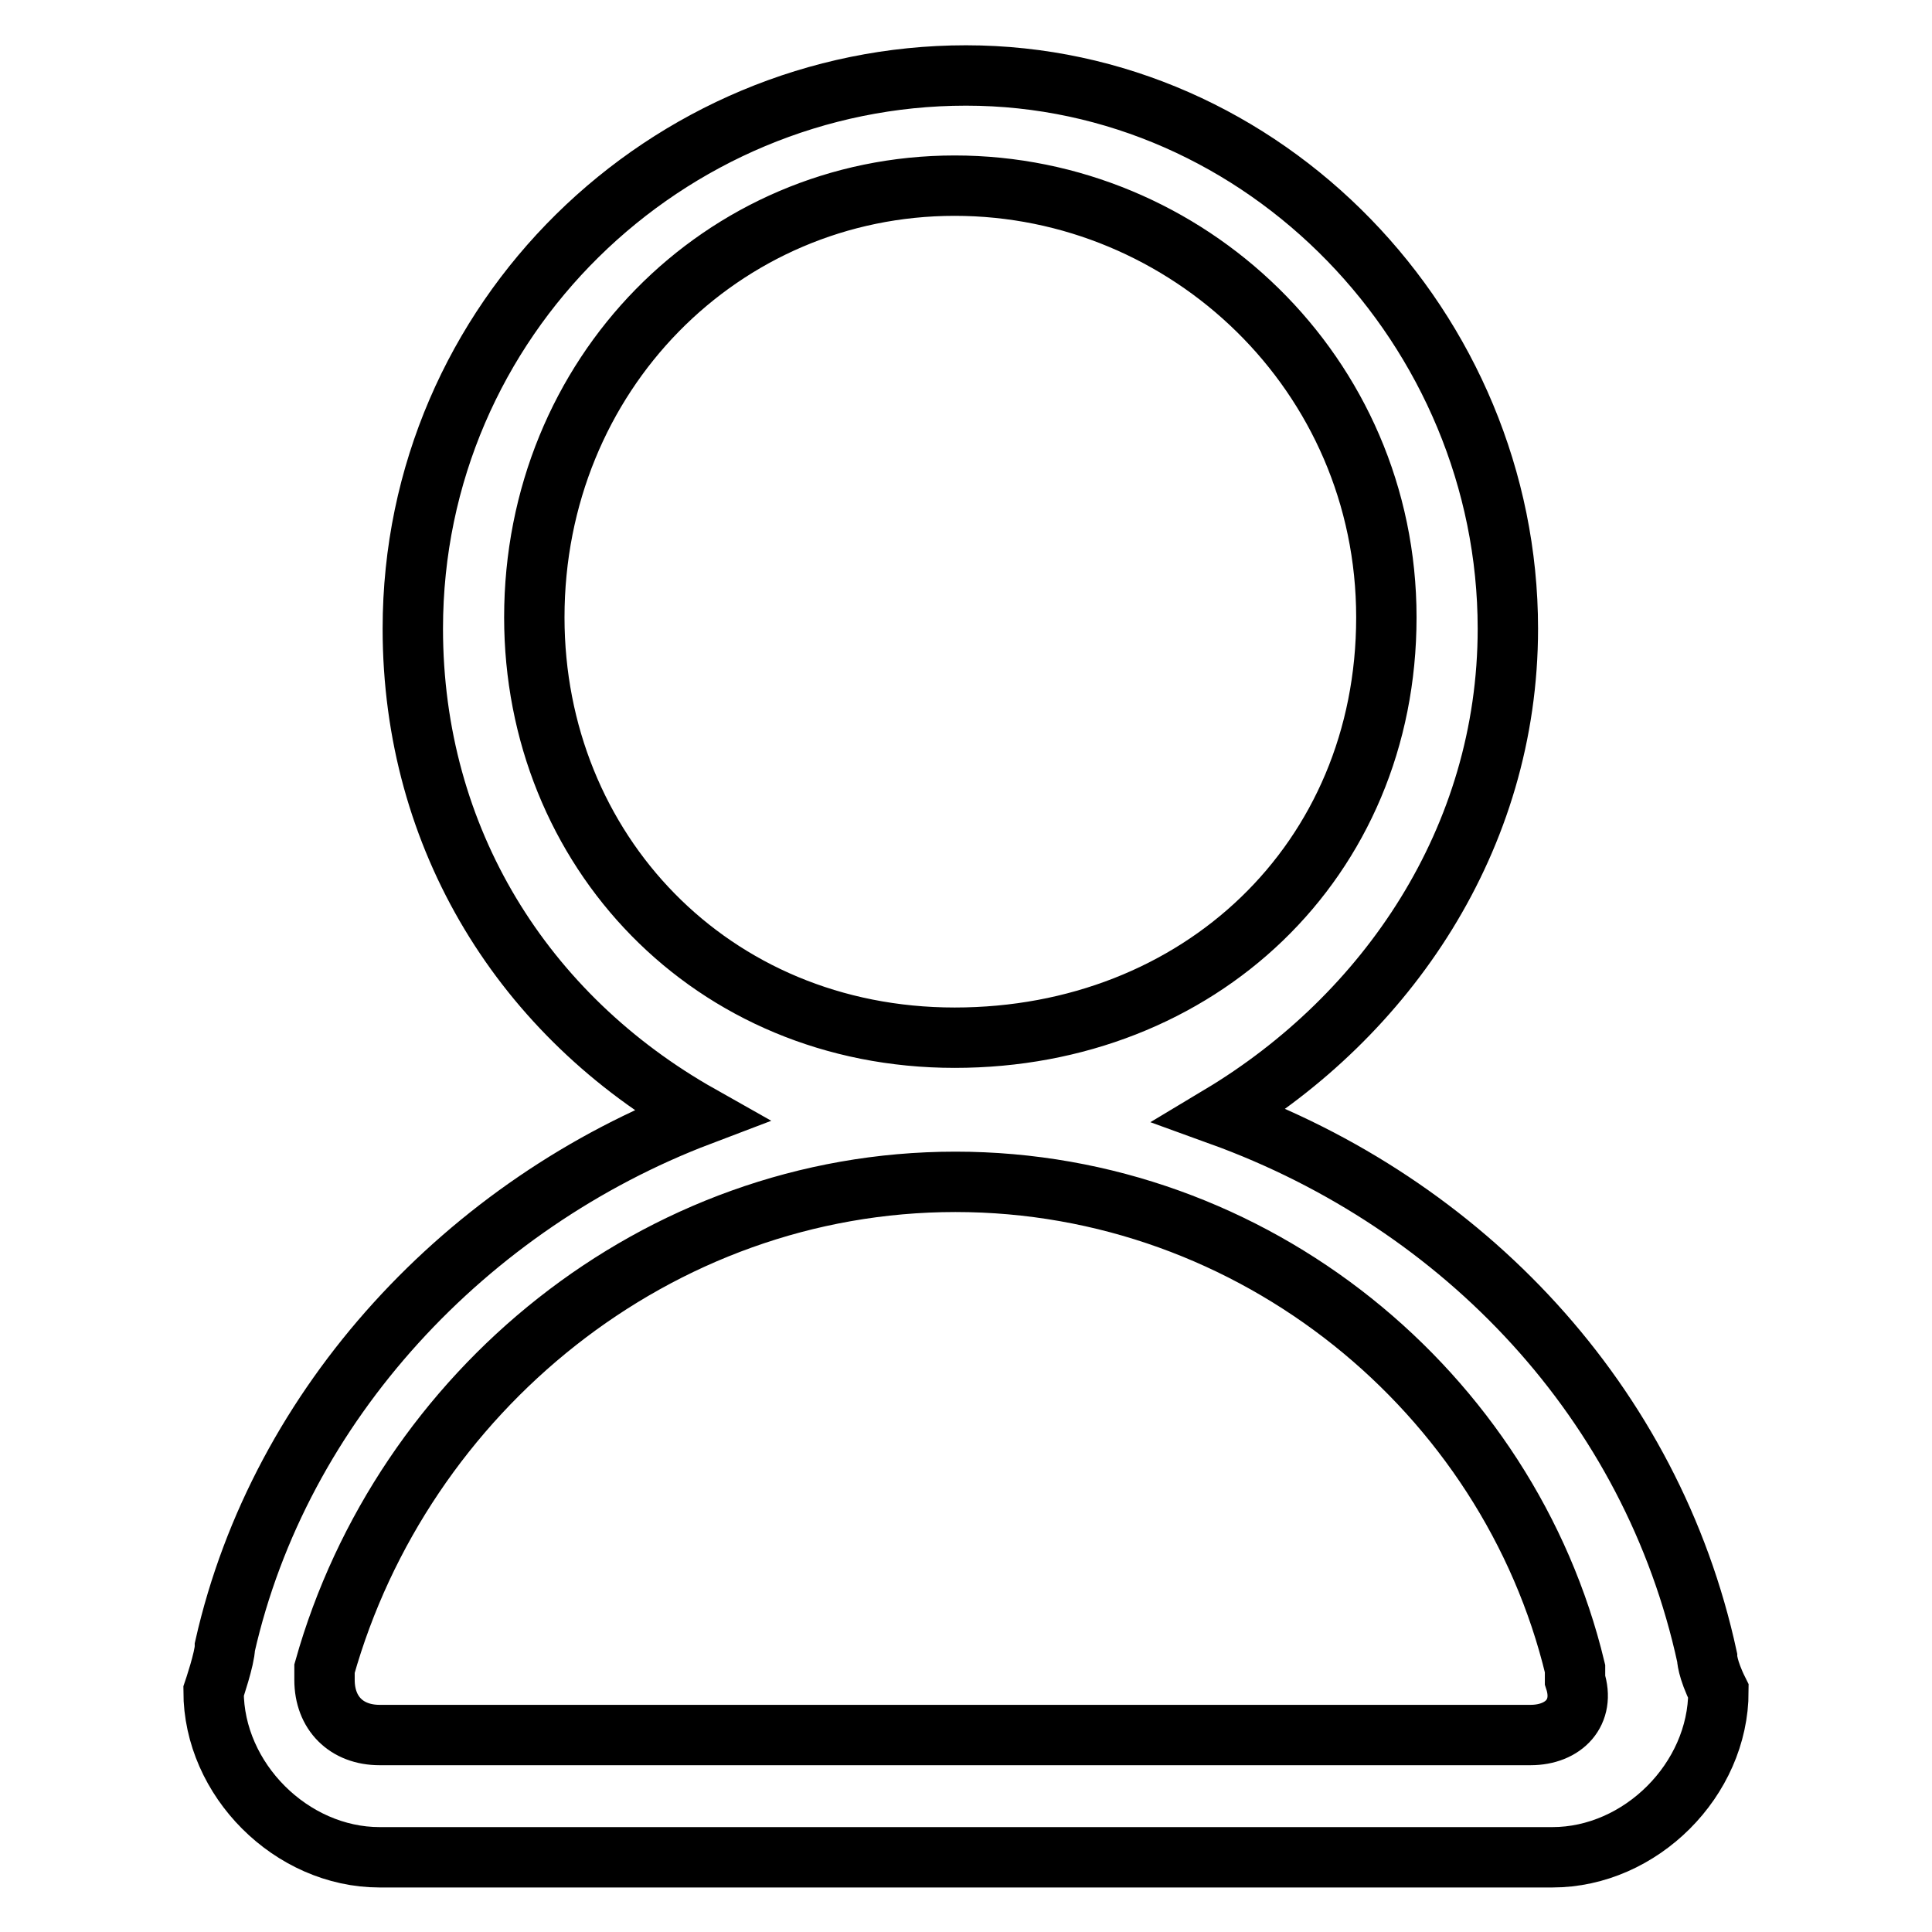 <?xml version="1.0" encoding="utf-8"?>
<!-- Svg Vector Icons : http://www.onlinewebfonts.com/icon -->
<!DOCTYPE svg PUBLIC "-//W3C//DTD SVG 1.1//EN" "http://www.w3.org/Graphics/SVG/1.1/DTD/svg11.dtd">
<svg version="1.1" xmlns="http://www.w3.org/2000/svg" xmlns:xlink="http://www.w3.org/1999/xlink" x="0px" y="0px" viewBox="0 0 256 256" enable-background="new 0 0 256 256" xml:space="preserve">
<g> <path stroke-width="8" fill-opacity="0" stroke="#000000"  d="M226.2,219.6L226.2,219.6c-7.3-33.7-32.2-60.1-64.5-71.8l0,0c22-13.2,38.1-36.6,38.1-64.5 c0-39.6-32.2-73.3-71.8-73.3c-39.6,0-73.3,32.2-73.3,73.3c0,27.9,14.7,51.3,38.1,64.5l0,0c-30.8,11.7-55.7,38.1-63,70.4 c0,1.5-1.5,5.9-1.5,5.9c0,11.7,10.3,22,22,22h155.4c11.7,0,22-10.3,22-22C226.2,221.1,226.2,219.6,226.2,219.6z M70.8,81.8 c0-32.2,24.9-57.2,55.7-57.2c30.8,0,57.2,24.9,57.2,57.2s-24.9,55.7-57.2,55.7S70.8,112.6,70.8,81.8z M202.8,229.9L202.8,229.9 H79.6H50.3c-4.4,0-7.3-2.9-7.3-7.3v-1.5c10.3-36.6,44-64.5,83.6-64.5s73.3,27.9,82.1,64.5l0,0v1.5 C210.1,226.9,207.2,229.9,202.8,229.9z"/></g>
</svg>